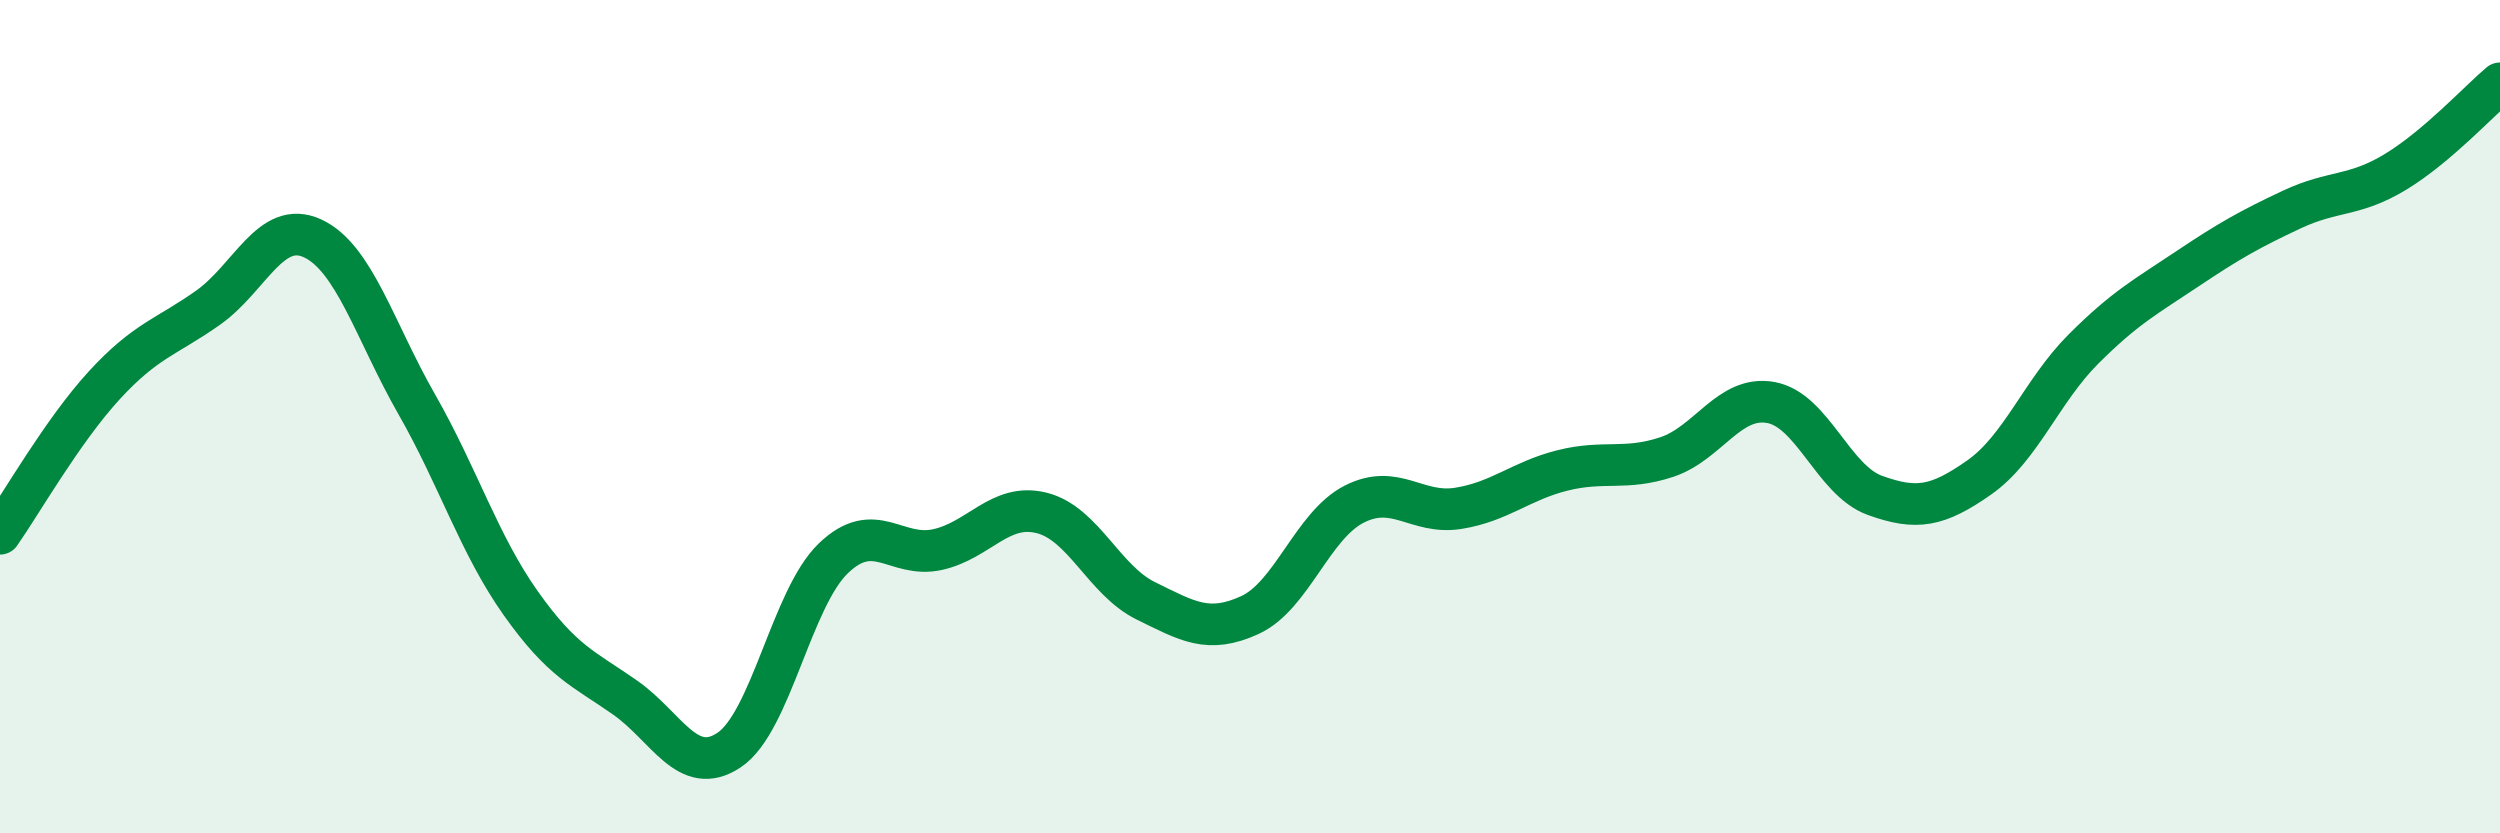 
    <svg width="60" height="20" viewBox="0 0 60 20" xmlns="http://www.w3.org/2000/svg">
      <path
        d="M 0,12.81 C 0.5,12.1 1.5,10.34 2.5,9.25 C 3.5,8.16 4,8.09 5,7.38 C 6,6.67 6.5,5.26 7.5,5.72 C 8.5,6.18 9,7.95 10,9.7 C 11,11.45 11.5,13.07 12.5,14.48 C 13.5,15.89 14,16.04 15,16.74 C 16,17.44 16.5,18.67 17.5,18 C 18.5,17.33 19,14.36 20,13.4 C 21,12.44 21.5,13.41 22.5,13.19 C 23.5,12.97 24,12.06 25,12.31 C 26,12.56 26.5,13.93 27.5,14.42 C 28.5,14.91 29,15.22 30,14.76 C 31,14.3 31.5,12.61 32.5,12.1 C 33.5,11.59 34,12.36 35,12.2 C 36,12.04 36.5,11.54 37.5,11.29 C 38.5,11.04 39,11.3 40,10.97 C 41,10.64 41.5,9.48 42.5,9.66 C 43.5,9.84 44,11.53 45,11.89 C 46,12.25 46.5,12.16 47.5,11.46 C 48.5,10.76 49,9.38 50,8.38 C 51,7.38 51.5,7.12 52.5,6.45 C 53.5,5.78 54,5.5 55,5.03 C 56,4.56 56.5,4.73 57.5,4.12 C 58.5,3.51 59.5,2.42 60,2L60 20L0 20Z"
        fill="#008740"
        opacity="0.1"
        stroke-linecap="round"
        stroke-linejoin="round"
      />
      <path
        d="M 0,12.81 C 0.5,12.1 1.5,10.34 2.5,9.25 C 3.5,8.16 4,8.09 5,7.38 C 6,6.67 6.5,5.26 7.5,5.72 C 8.5,6.18 9,7.95 10,9.7 C 11,11.45 11.5,13.07 12.5,14.48 C 13.5,15.89 14,16.04 15,16.74 C 16,17.44 16.5,18.67 17.5,18 C 18.5,17.33 19,14.36 20,13.4 C 21,12.44 21.5,13.41 22.5,13.19 C 23.5,12.97 24,12.06 25,12.31 C 26,12.56 26.5,13.93 27.5,14.42 C 28.5,14.91 29,15.22 30,14.76 C 31,14.3 31.5,12.61 32.5,12.1 C 33.5,11.59 34,12.36 35,12.2 C 36,12.04 36.5,11.54 37.5,11.29 C 38.5,11.04 39,11.3 40,10.97 C 41,10.64 41.5,9.48 42.5,9.66 C 43.5,9.84 44,11.53 45,11.89 C 46,12.25 46.5,12.16 47.5,11.46 C 48.5,10.76 49,9.38 50,8.38 C 51,7.38 51.5,7.12 52.5,6.45 C 53.5,5.78 54,5.5 55,5.03 C 56,4.56 56.5,4.73 57.5,4.12 C 58.5,3.51 59.5,2.42 60,2"
        stroke="#008740"
        stroke-width="1"
        fill="none"
        stroke-linecap="round"
        stroke-linejoin="round"
      />
    </svg>
  